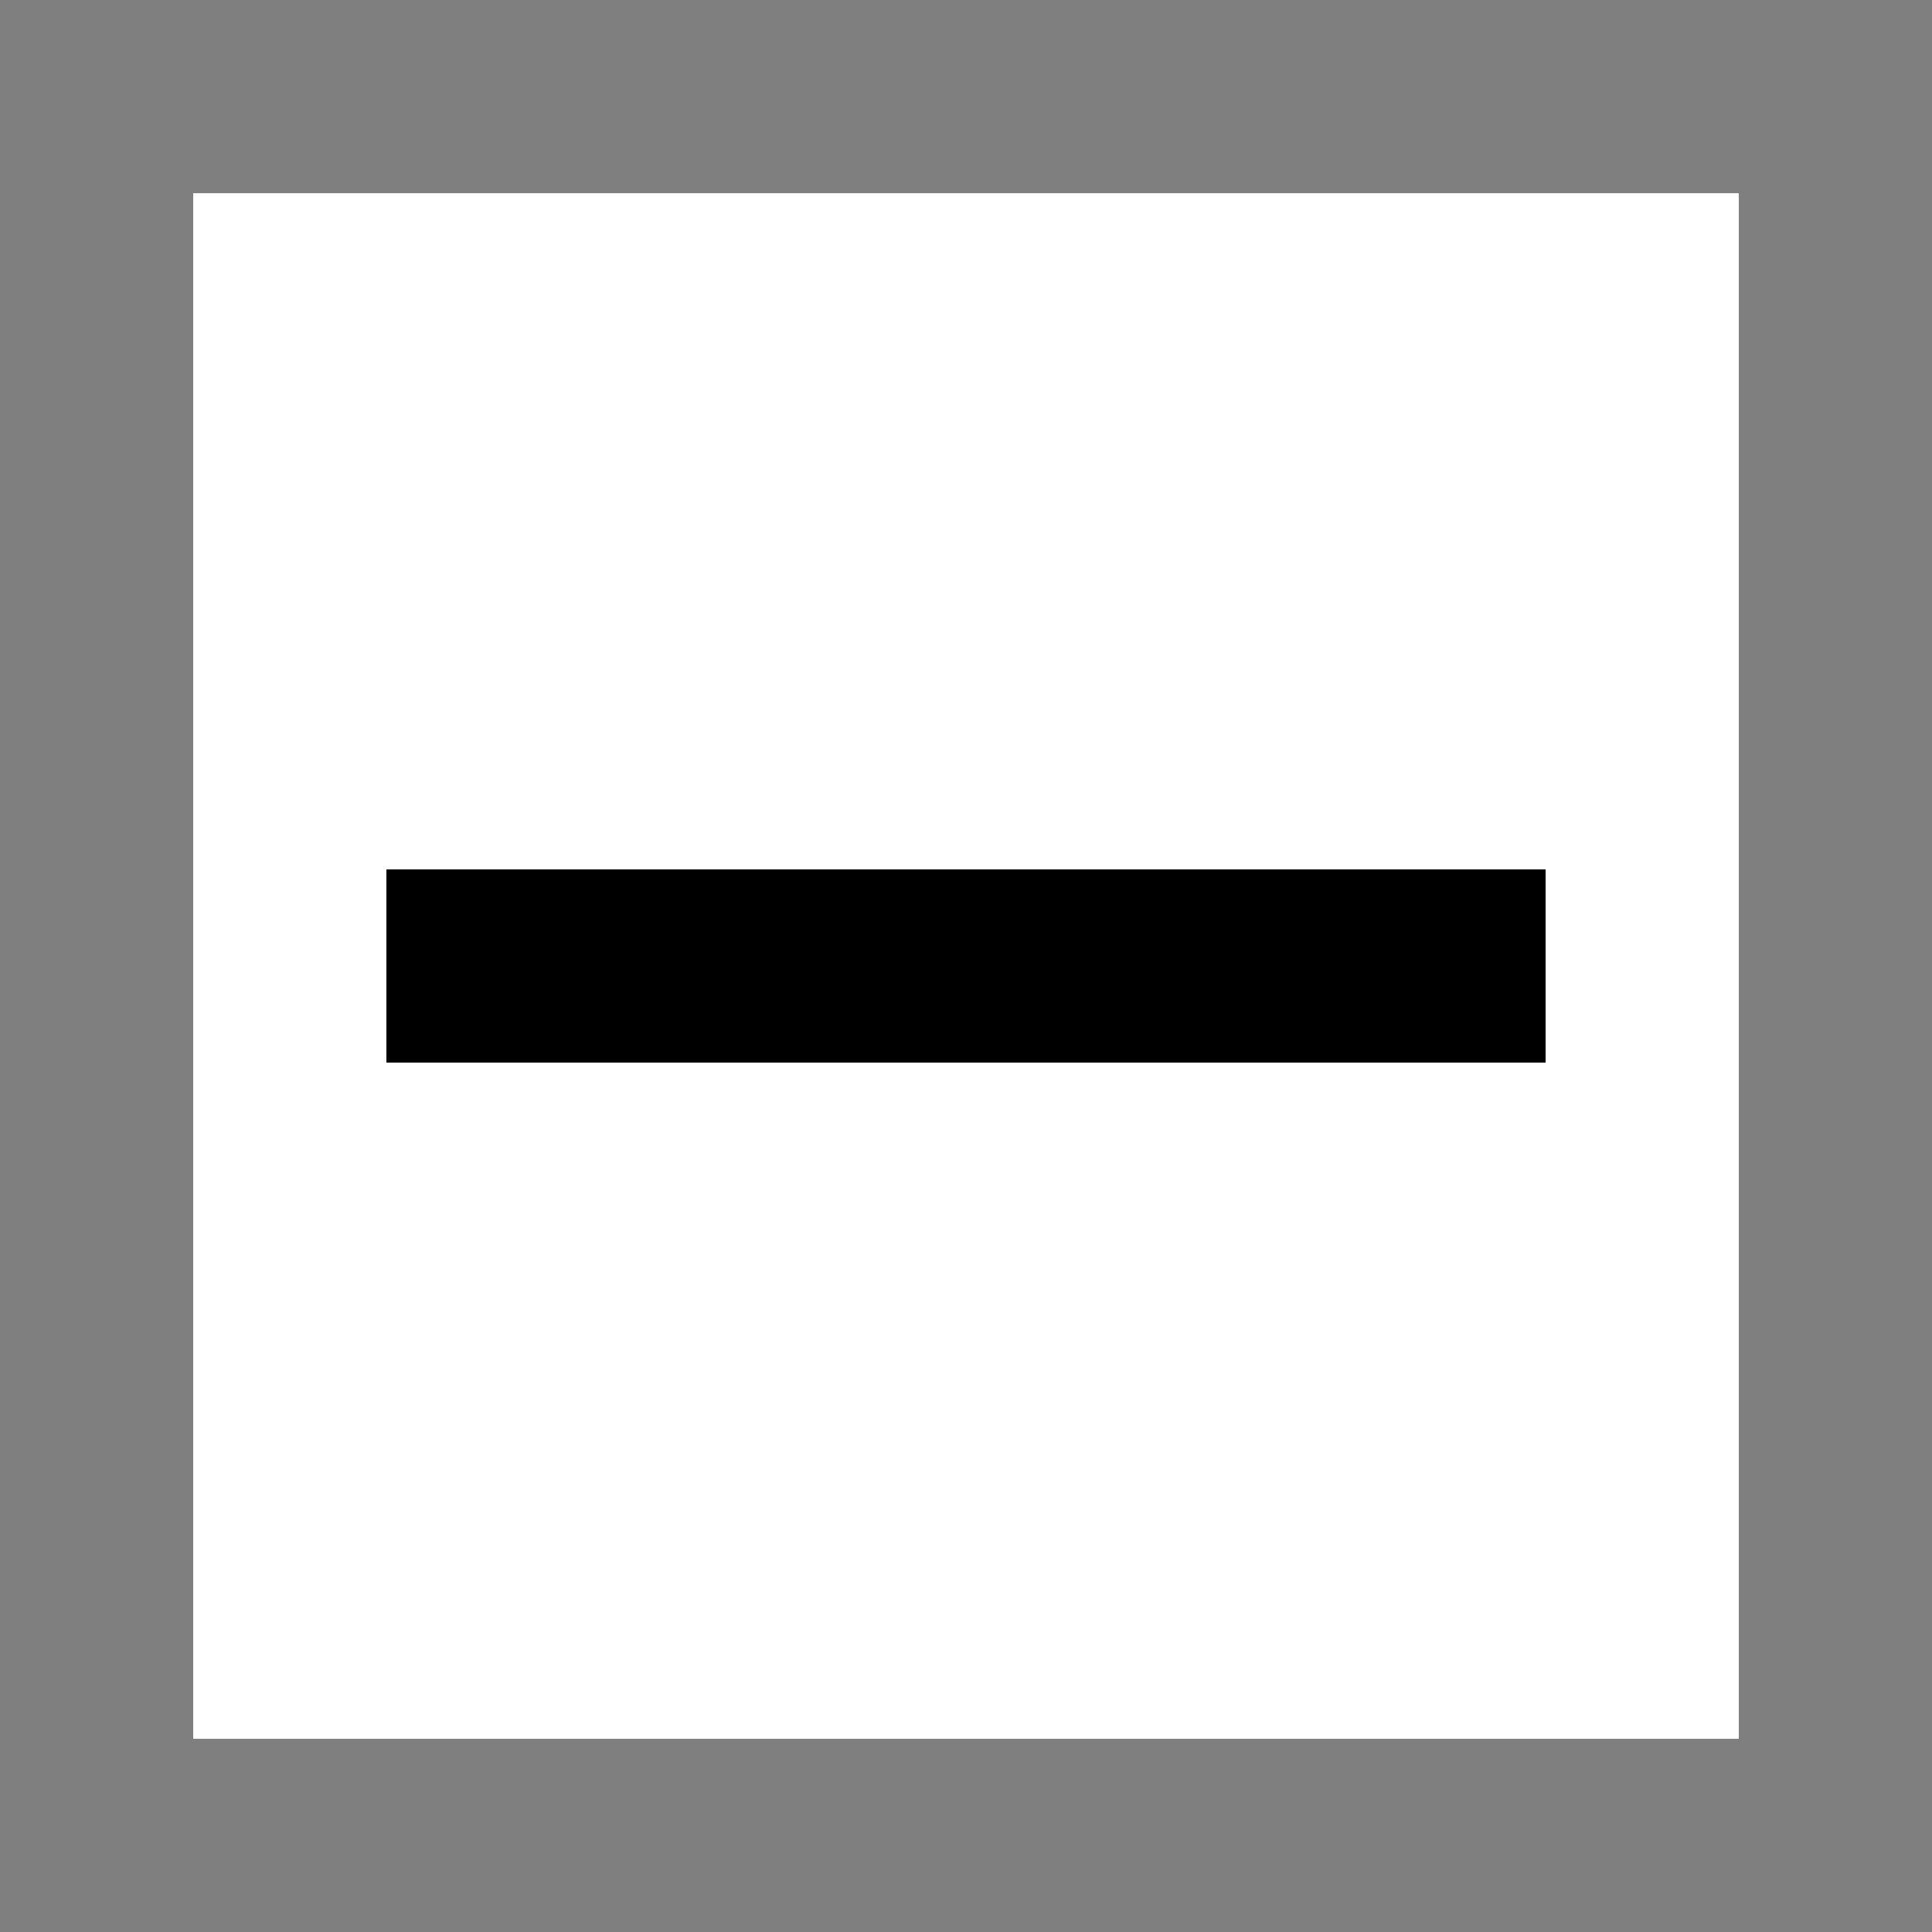 <svg xmlns="http://www.w3.org/2000/svg" width="10" height="10" viewBox="0 0 10 10" fill="none">
<rect x="0" y="0" width="10" height="10" fill="#333333" stroke="none"/>
<rect x="0.5" y="0.5" width="9" height="9" fill="white"/>
<rect x="0.5" y="0.5" width="9" height="9" stroke="#7F7F7F"/>
<path d="M2 5 H8" stroke="black"/>
</svg>